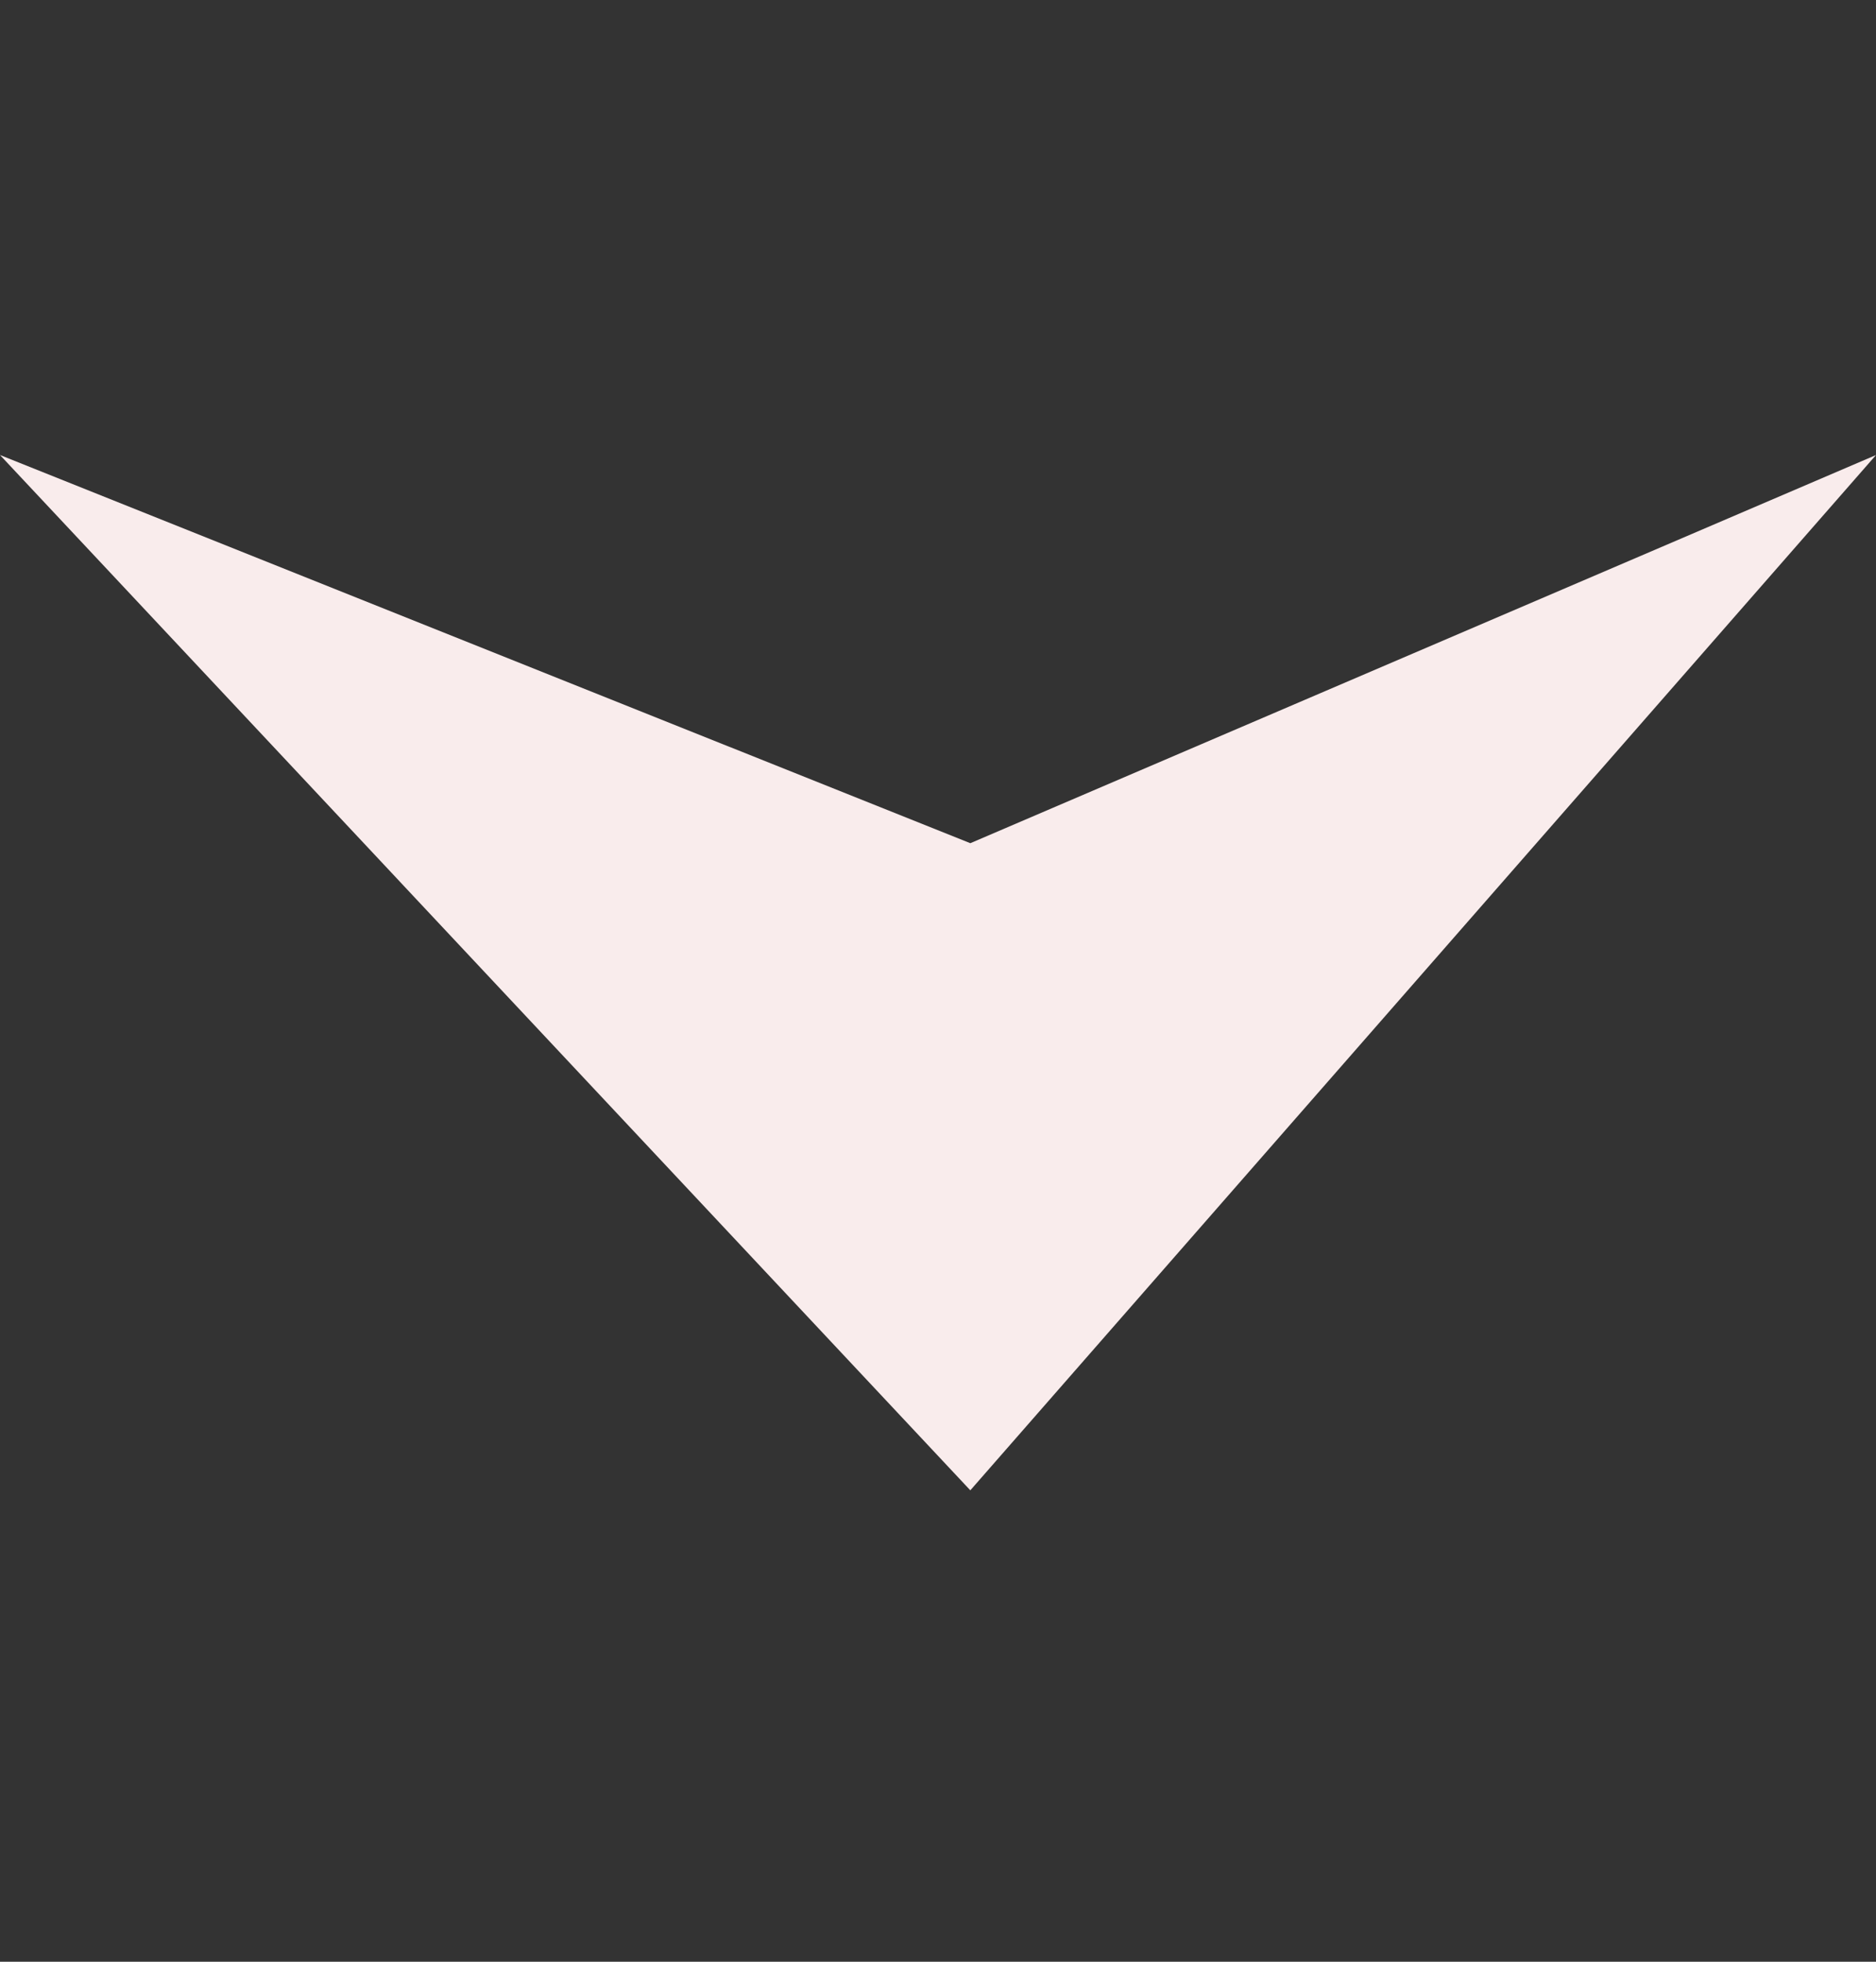 <svg width="22" height="23" viewBox="0 0 22 23" fill="none" xmlns="http://www.w3.org/2000/svg">
<rect x="0" y="0" width="22" height="23" fill="#333333" stroke="none"/>
<path d="M-5.30566e-07 5.335L11.379 17.473L22 5.335L11.379 9.886L-5.30566e-07 5.335Z" fill="#F9ECEC"/>
</svg>
